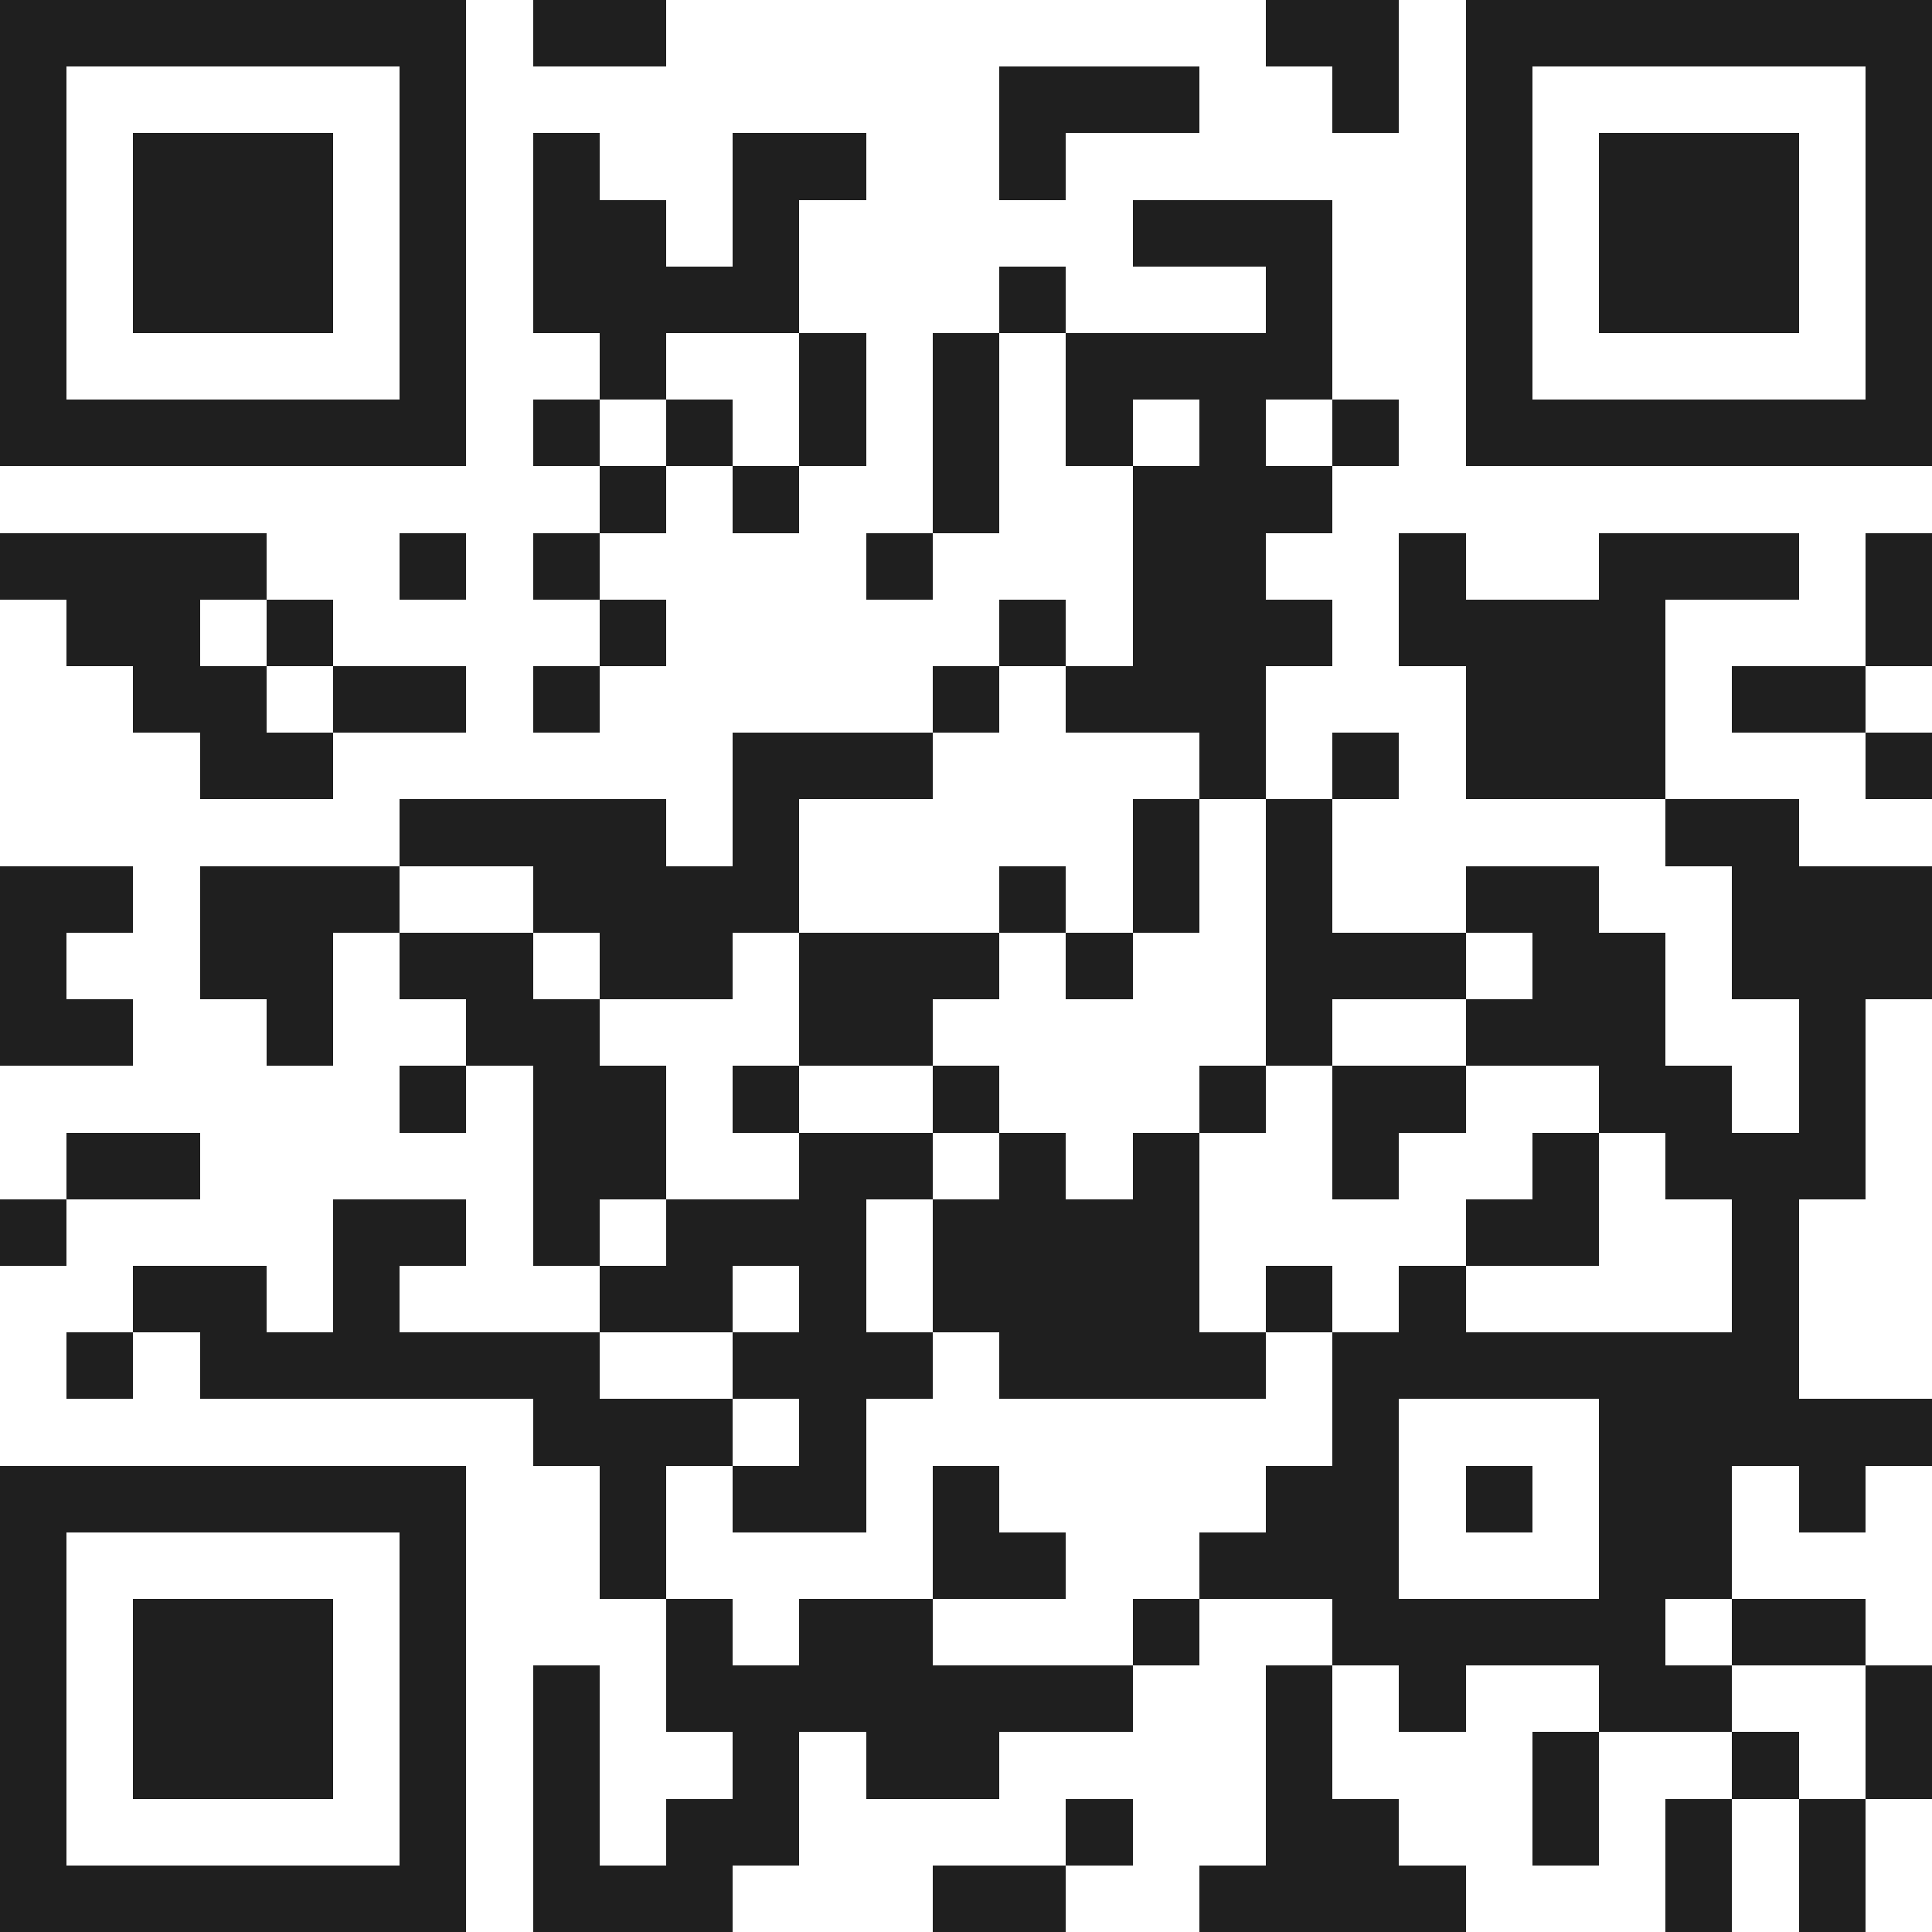 <svg xmlns="http://www.w3.org/2000/svg" viewBox="0 0 29 29" shape-rendering="crispEdges"><path fill="#ffffff" d="M0 0h29v29H0z"/><path stroke="#1f1f1f" d="M0 0.5h7m1 0h2m9 0h2m1 0h7M0 1.5h1m5 0h1m8 0h3m2 0h1m1 0h1m5 0h1M0 2.5h1m1 0h3m1 0h1m1 0h1m2 0h2m2 0h1m6 0h1m1 0h3m1 0h1M0 3.5h1m1 0h3m1 0h1m1 0h2m1 0h1m5 0h3m2 0h1m1 0h3m1 0h1M0 4.5h1m1 0h3m1 0h1m1 0h4m3 0h1m3 0h1m2 0h1m1 0h3m1 0h1M0 5.5h1m5 0h1m2 0h1m2 0h1m1 0h1m1 0h4m2 0h1m5 0h1M0 6.5h7m1 0h1m1 0h1m1 0h1m1 0h1m1 0h1m1 0h1m1 0h1m1 0h7M9 7.5h1m1 0h1m2 0h1m2 0h3M0 8.5h4m2 0h1m1 0h1m4 0h1m3 0h2m2 0h1m2 0h3m1 0h1M1 9.5h2m1 0h1m4 0h1m5 0h1m1 0h3m1 0h4m3 0h1M2 10.5h2m1 0h2m1 0h1m5 0h1m1 0h3m3 0h3m1 0h2M3 11.5h2m6 0h3m4 0h1m1 0h1m1 0h3m3 0h1M6 12.5h4m1 0h1m5 0h1m1 0h1m5 0h2M0 13.5h2m1 0h3m2 0h4m3 0h1m1 0h1m1 0h1m2 0h2m2 0h3M0 14.5h1m2 0h2m1 0h2m1 0h2m1 0h3m1 0h1m2 0h3m1 0h2m1 0h3M0 15.5h2m2 0h1m2 0h2m3 0h2m5 0h1m2 0h3m2 0h1M6 16.5h1m1 0h2m1 0h1m2 0h1m3 0h1m1 0h2m2 0h2m1 0h1M1 17.5h2m5 0h2m2 0h2m1 0h1m1 0h1m2 0h1m2 0h1m1 0h3M0 18.5h1m4 0h2m1 0h1m1 0h3m1 0h4m4 0h2m2 0h1M2 19.5h2m1 0h1m3 0h2m1 0h1m1 0h4m1 0h1m1 0h1m4 0h1M1 20.5h1m1 0h6m2 0h3m1 0h4m1 0h7M8 21.5h3m1 0h1m7 0h1m3 0h5M0 22.5h7m2 0h1m1 0h2m1 0h1m4 0h2m1 0h1m1 0h2m1 0h1M0 23.5h1m5 0h1m2 0h1m4 0h2m2 0h3m3 0h2M0 24.5h1m1 0h3m1 0h1m3 0h1m1 0h2m3 0h1m2 0h5m1 0h2M0 25.5h1m1 0h3m1 0h1m1 0h1m1 0h7m2 0h1m1 0h1m2 0h2m2 0h1M0 26.5h1m1 0h3m1 0h1m1 0h1m2 0h1m1 0h2m4 0h1m3 0h1m2 0h1m1 0h1M0 27.5h1m5 0h1m1 0h1m1 0h2m4 0h1m2 0h2m2 0h1m1 0h1m1 0h1M0 28.5h7m1 0h3m3 0h2m2 0h4m3 0h1m1 0h1"/></svg>

